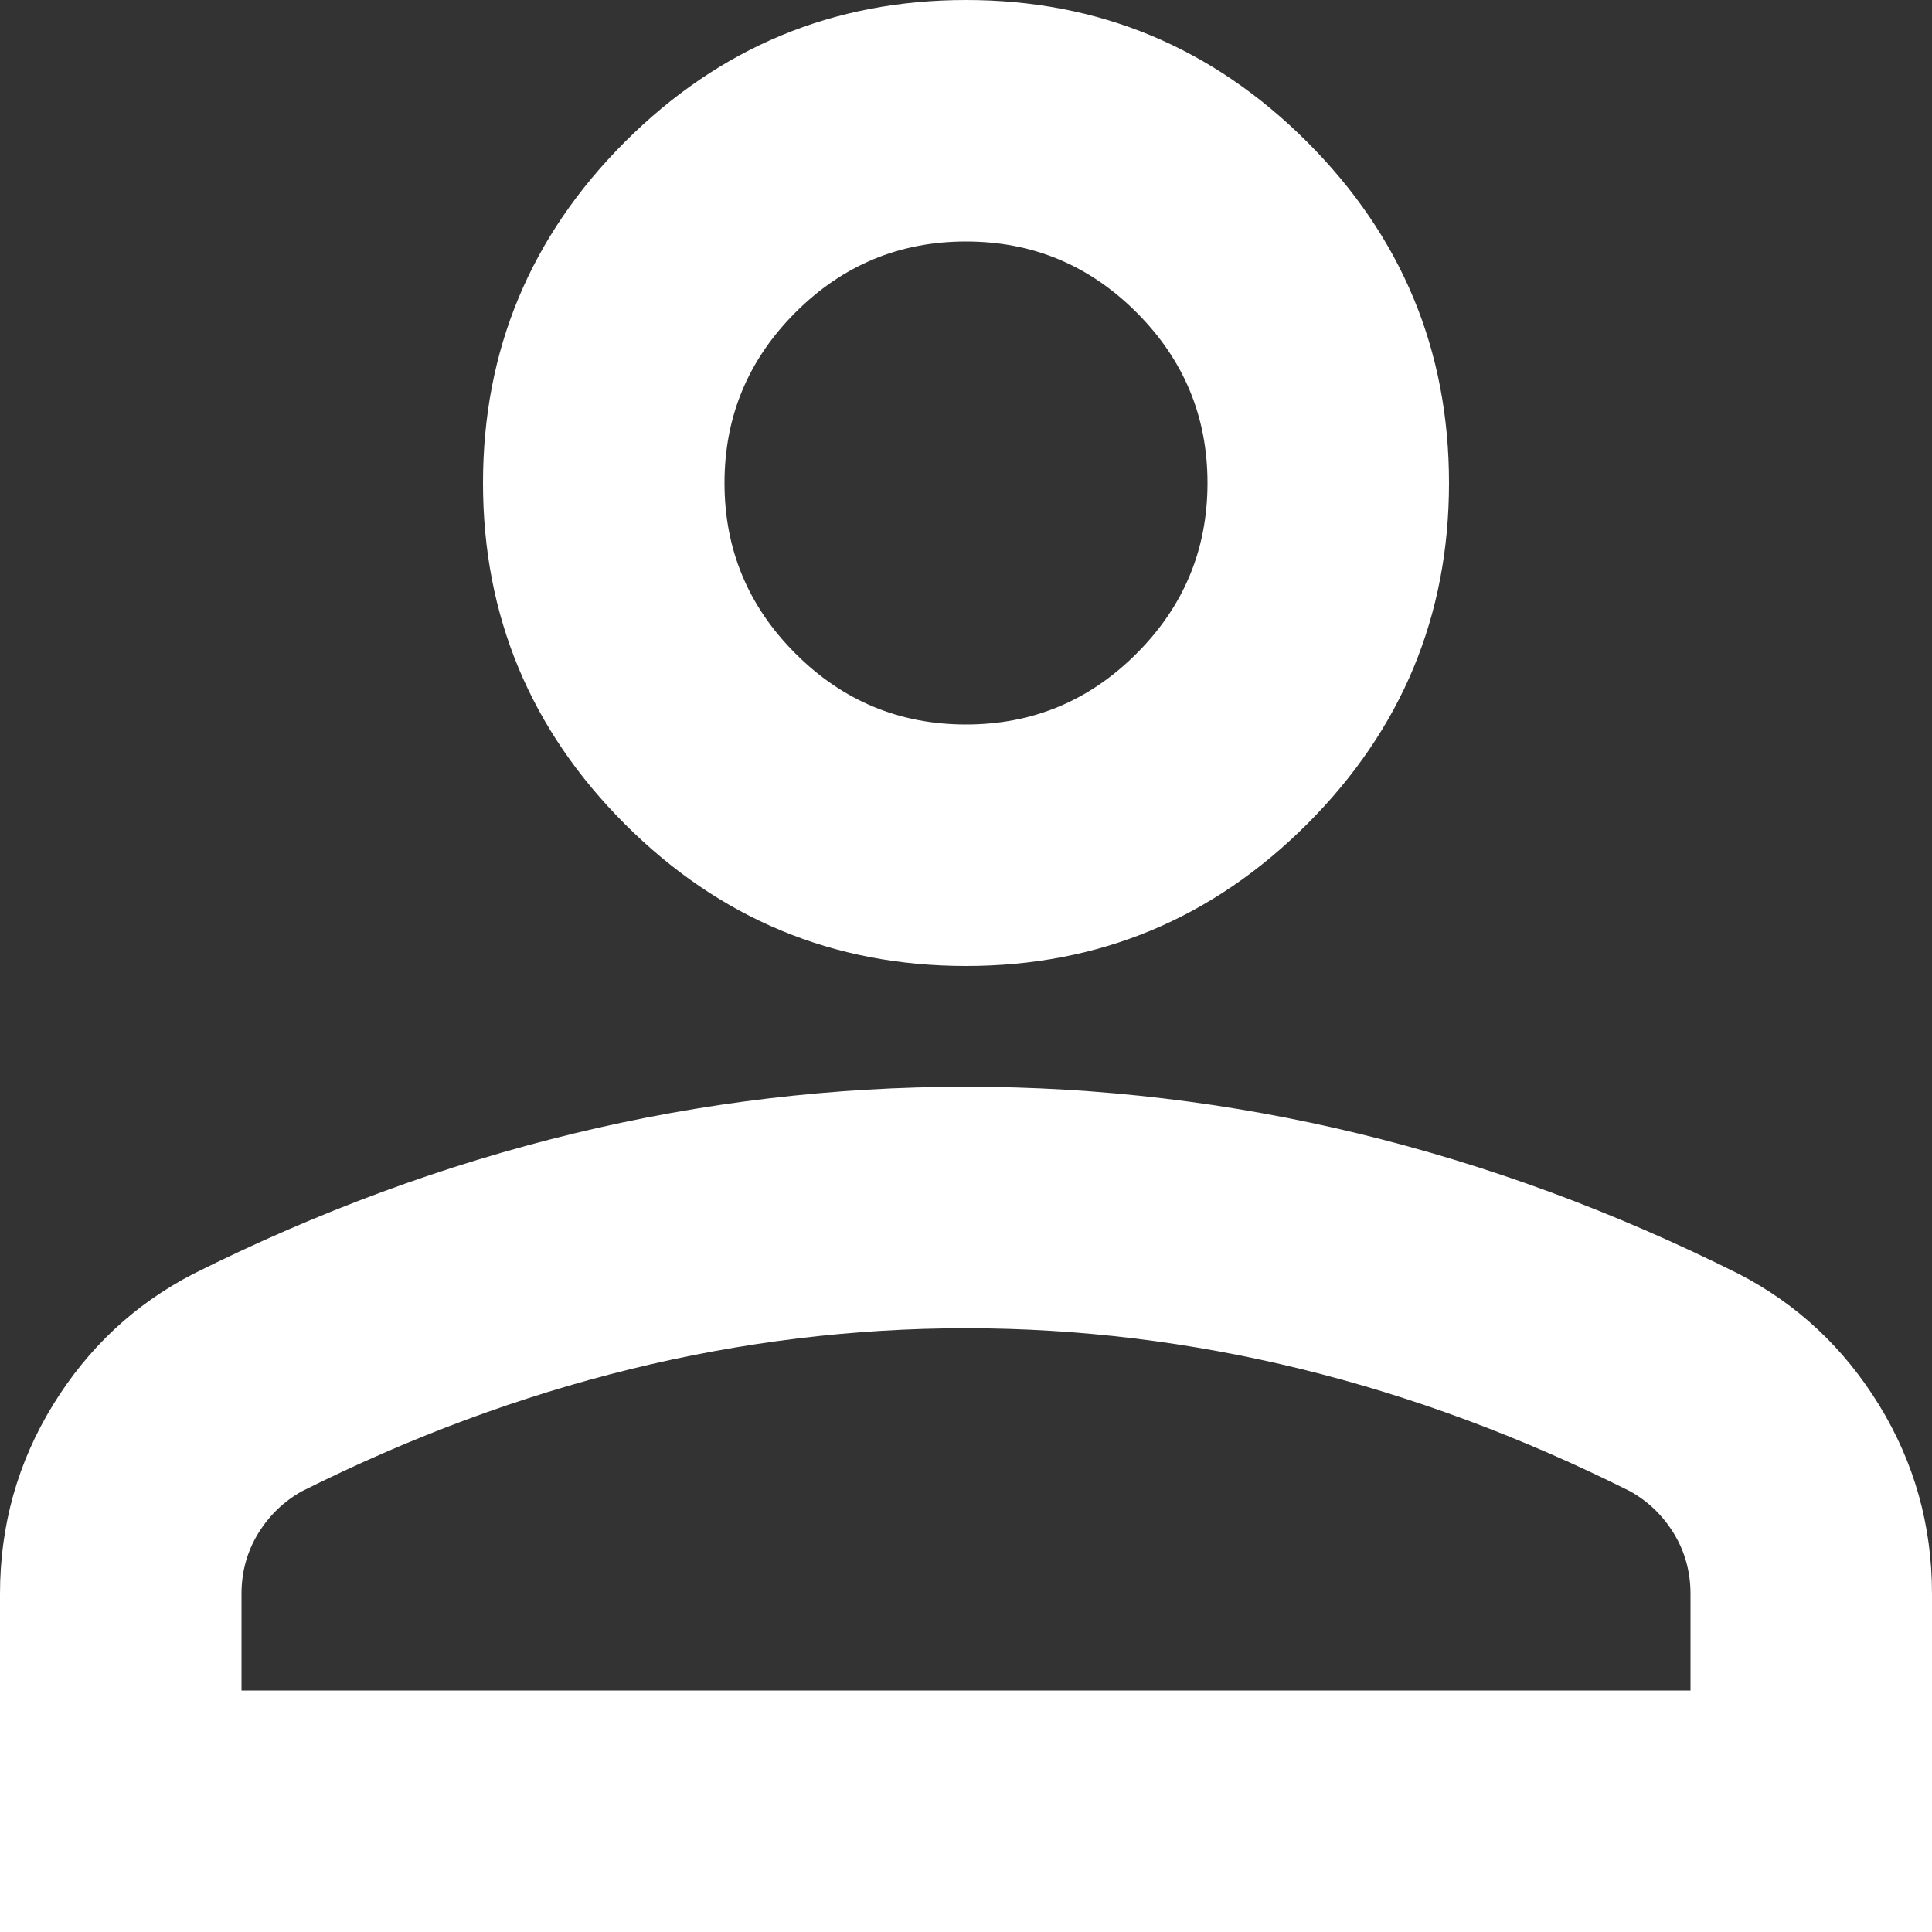 <svg width="18" height="18" viewBox="0 0 18 18" fill="none" xmlns="http://www.w3.org/2000/svg">
<rect x="0" y="0" width="18" height="18" fill="#333333" stroke="none"/>
<path d="M9 9C7.763 9 6.703 8.559 5.822 7.678C4.941 6.797 4.5 5.737 4.5 4.5C4.5 3.263 4.941 2.203 5.822 1.322C6.703 0.441 7.763 0 9 0C10.238 0 11.297 0.441 12.178 1.322C13.059 2.203 13.5 3.263 13.5 4.5C13.5 5.737 13.059 6.797 12.178 7.678C11.297 8.559 10.238 9 9 9ZM0 18V14.85C0 14.213 0.164 13.627 0.492 13.092C0.82 12.558 1.256 12.15 1.8 11.869C2.962 11.287 4.144 10.852 5.344 10.561C6.544 10.27 7.763 10.125 9 10.125C10.238 10.125 11.456 10.27 12.656 10.561C13.856 10.852 15.037 11.287 16.2 11.869C16.744 12.15 17.18 12.558 17.508 13.092C17.836 13.627 18 14.213 18 14.85V18H0ZM2.25 15.75H15.75V14.85C15.75 14.644 15.698 14.456 15.595 14.287C15.492 14.119 15.356 13.988 15.188 13.894C14.175 13.387 13.153 13.008 12.122 12.755C11.091 12.502 10.05 12.375 9 12.375C7.95 12.375 6.909 12.502 5.878 12.755C4.847 13.008 3.825 13.387 2.812 13.894C2.644 13.988 2.508 14.119 2.405 14.287C2.302 14.456 2.25 14.644 2.25 14.85V15.75ZM9 6.75C9.619 6.75 10.148 6.53 10.589 6.089C11.03 5.648 11.25 5.119 11.25 4.5C11.25 3.881 11.03 3.352 10.589 2.911C10.148 2.47 9.619 2.25 9 2.25C8.381 2.25 7.852 2.47 7.411 2.911C6.97 3.352 6.75 3.881 6.75 4.5C6.75 5.119 6.97 5.648 7.411 6.089C7.852 6.53 8.381 6.75 9 6.75Z" fill="white"/>
</svg>
